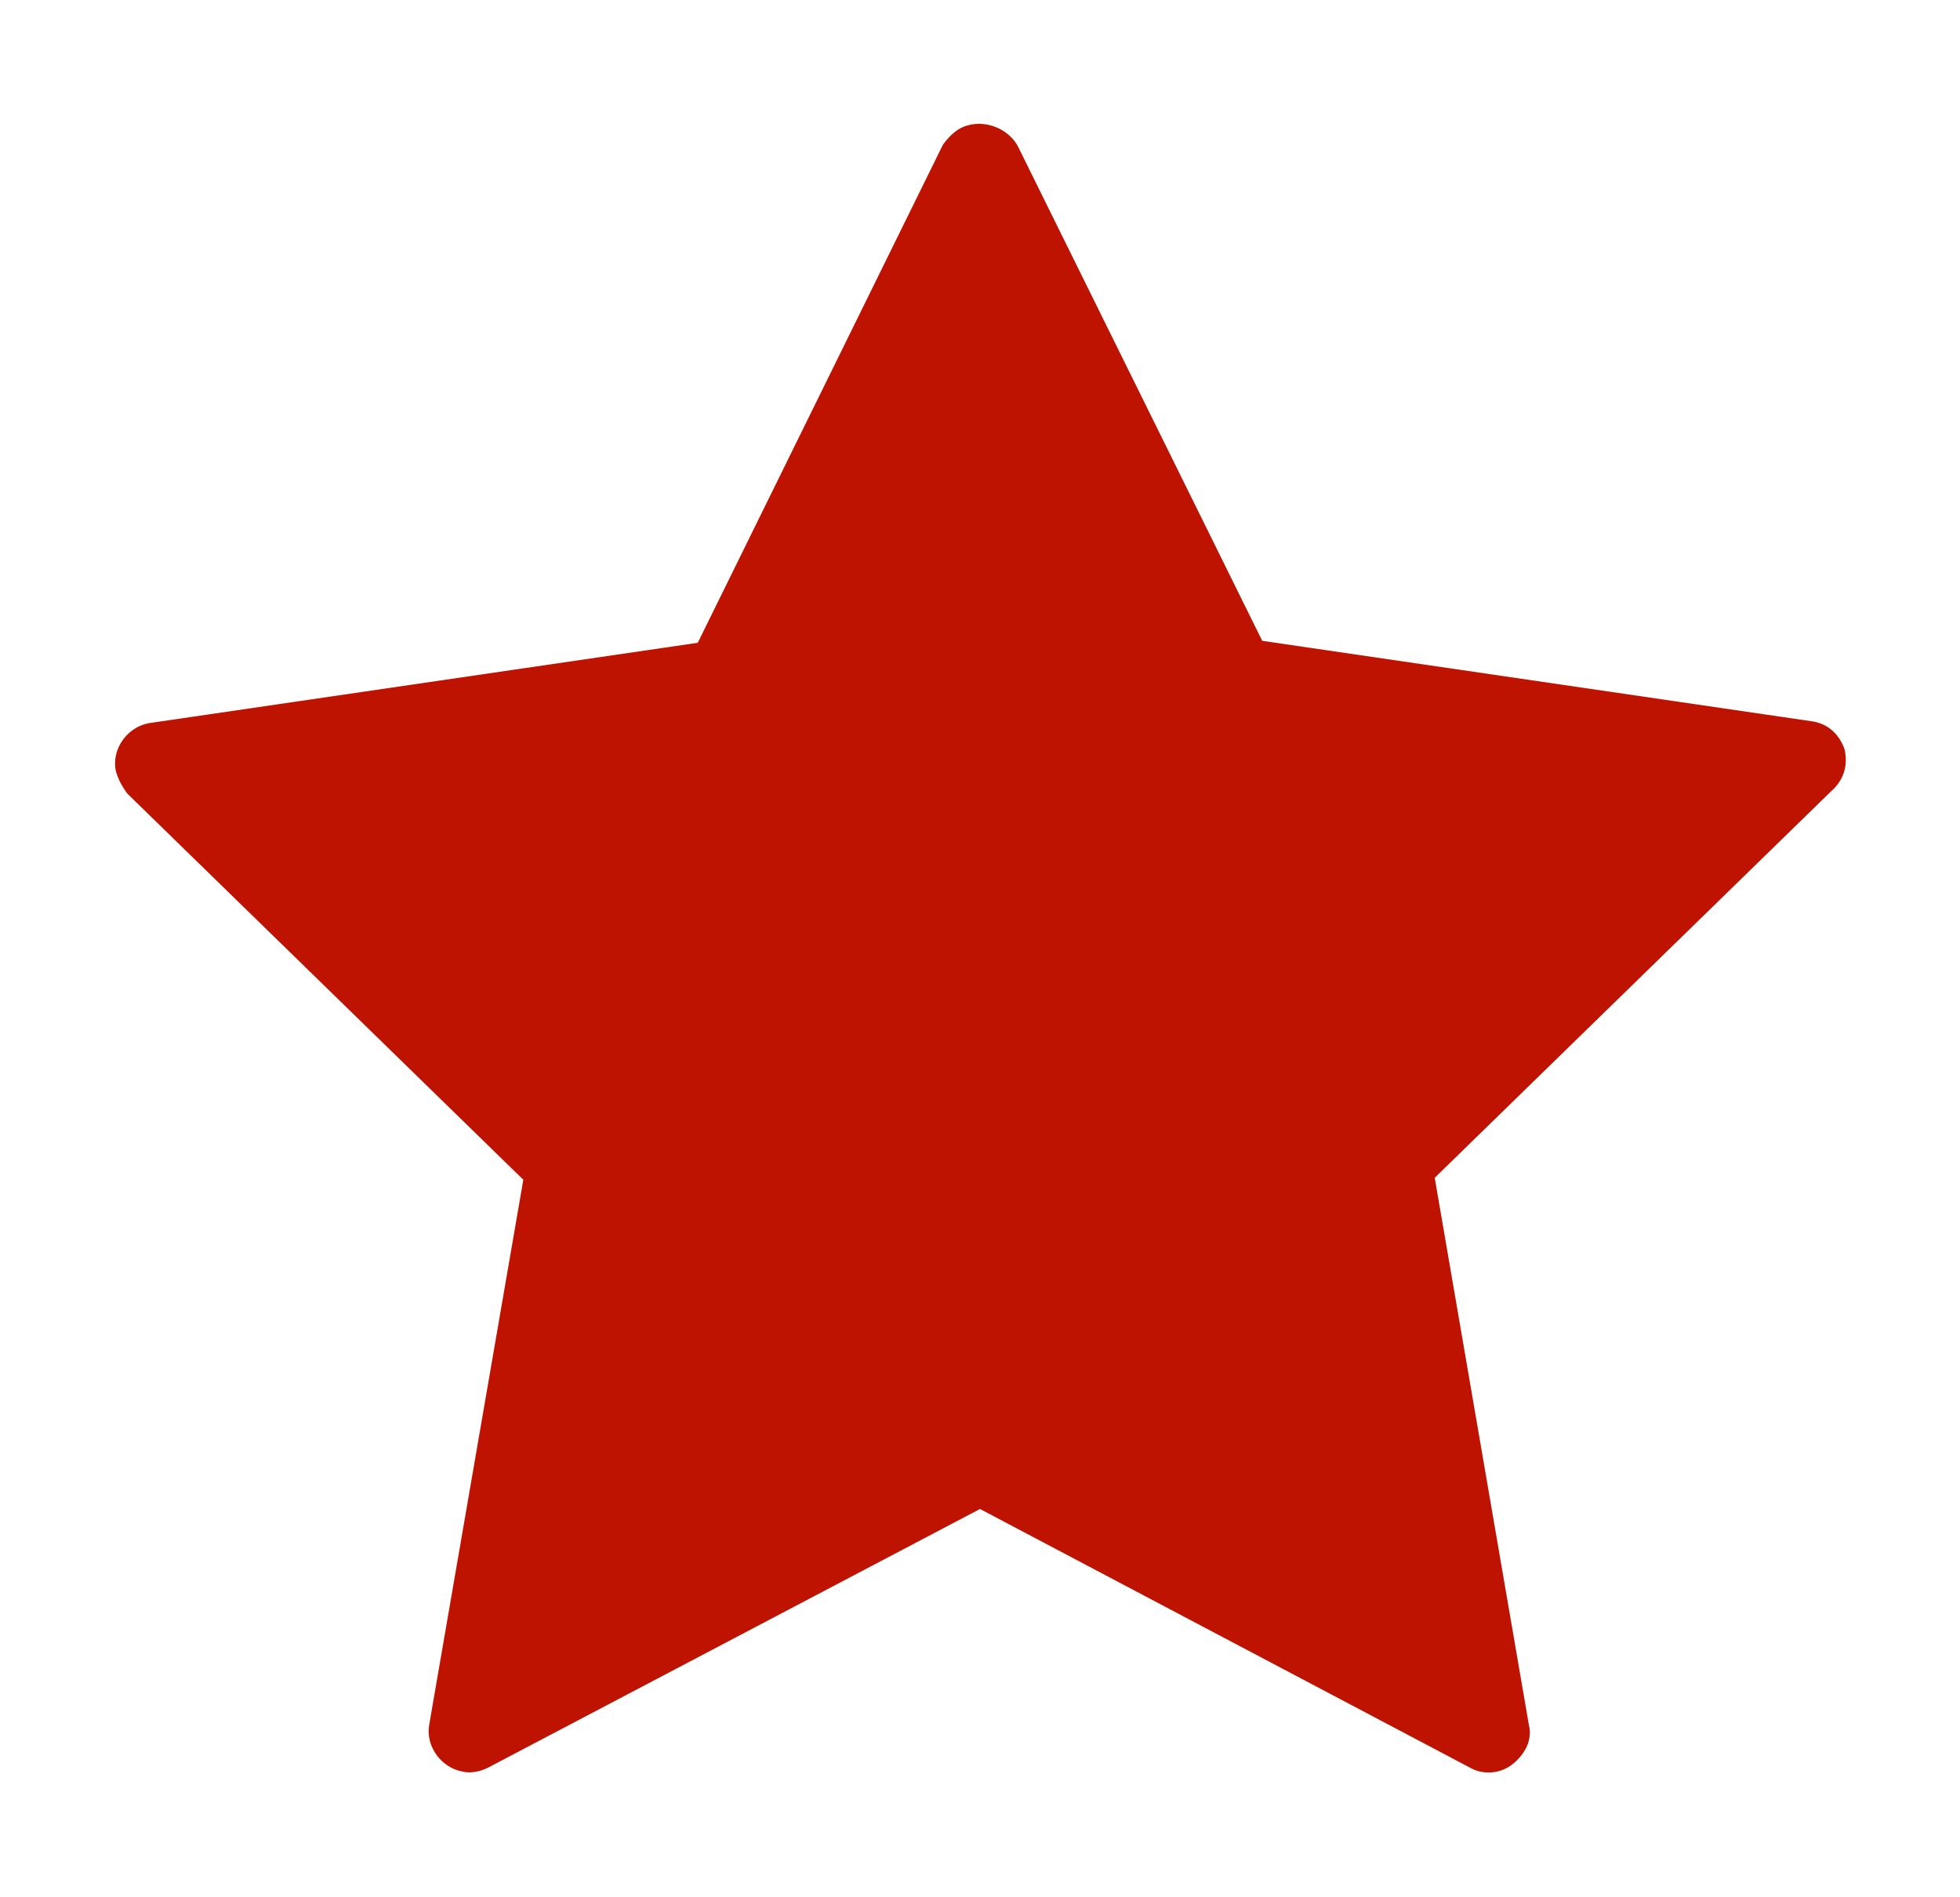 <?xml version="1.0" encoding="utf-8"?>
<!-- Generator: Adobe Illustrator 22.0.0, SVG Export Plug-In . SVG Version: 6.00 Build 0)  -->
<svg version="1.1" id="Layer_2_1_" xmlns="http://www.w3.org/2000/svg" xmlns:xlink="http://www.w3.org/1999/xlink" x="0px" y="0px"
	 viewBox="0 0 100 96.8" style="enable-background:new 0 0 100 96.8;" xml:space="preserve">
<style type="text/css">
	.st0{fill:#BF1301;}
</style>
<title>1</title>
<path class="st0" d="M94.1,38.2c-0.3-0.8-0.9-1.3-1.7-1.4l-28-4.1L51.9,7.4c-0.6-1-2-1.4-3-0.8c-0.3,0.2-0.6,0.5-0.8,0.8L35.6,32.8
	l-28,4.1c-1.1,0.2-1.9,1.3-1.7,2.4c0.1,0.4,0.3,0.8,0.6,1.2l20.2,19.7L21.9,88c-0.2,1.1,0.6,2.2,1.7,2.4c0.4,0.1,0.9,0,1.3-0.2
	L50,77l25,13.2c0.7,0.4,1.6,0.3,2.2-0.2c0.6-0.5,1-1.2,0.8-2l-4.8-27.9l20.2-19.7C94.1,39.8,94.3,39,94.1,38.2z"/>
</svg>
